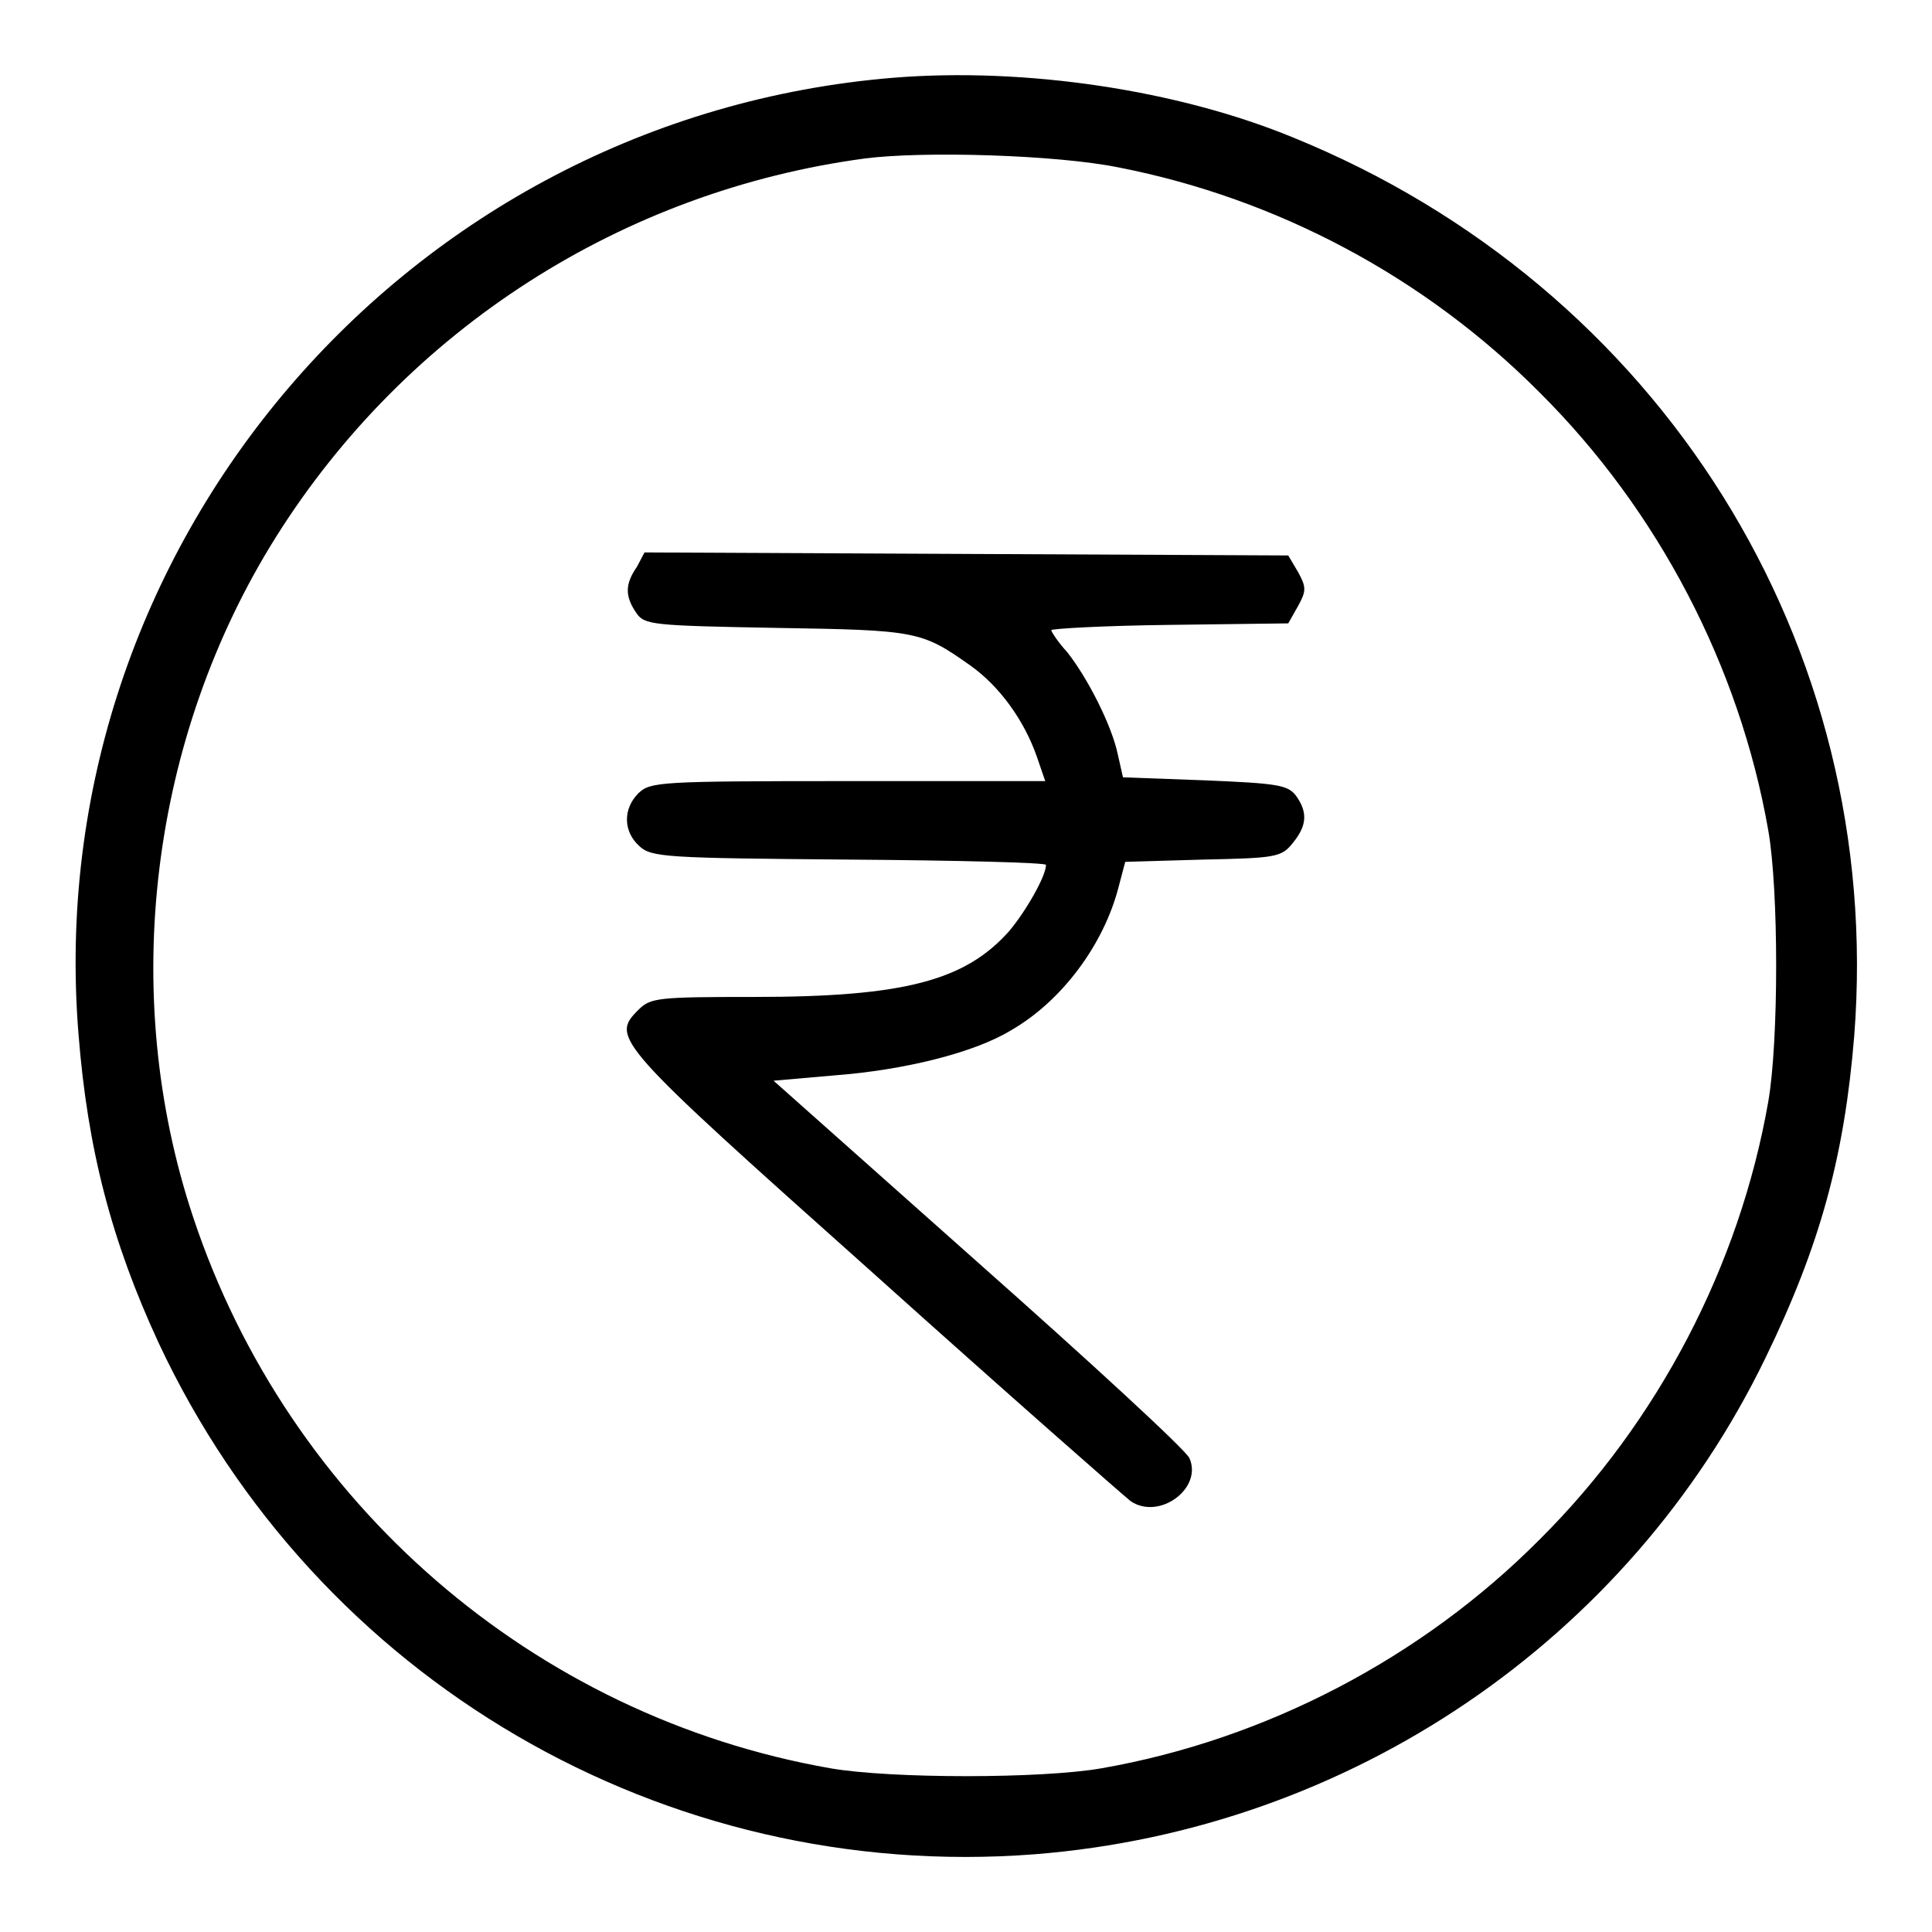 <?xml version="1.0" encoding="utf-8"?>
<!-- Svg Vector Icons : http://www.onlinewebfonts.com/icon -->
<!DOCTYPE svg PUBLIC "-//W3C//DTD SVG 1.1//EN" "http://www.w3.org/Graphics/SVG/1.1/DTD/svg11.dtd">
<svg version="1.1" xmlns="http://www.w3.org/2000/svg" xmlns:xlink="http://www.w3.org/1999/xlink" x="0px" y="0px" viewBox="0 0 256 256" enable-background="new 0 0 256 256" xml:space="preserve">
<g><g><g><path fill="#000000" d="M118.4,10.3C53.7,15.6,5.2,72.5,10.4,137c1.2,15.3,4.4,27.5,10.6,40.9c20.9,44.7,67,71.6,116.1,67.8c41.8-3.3,78.7-28.4,96.8-65.7c7.3-15,10.5-26.8,11.8-42.8C249.7,85.4,220,38,171.3,18.2C156,11.9,135.8,8.9,118.4,10.3z M148.3,22.2c20.9,4.1,40.5,14.5,55.7,29.8c15.7,15.6,26.5,36.3,30.3,58c1.4,7.9,1.4,28,0,36c-3.8,21.7-14.6,42.4-30.3,58c-15.6,15.7-36.3,26.5-58,30.3c-7.9,1.4-28,1.4-36,0c-39.3-6.9-71.8-35.1-84.4-73c-9.9-29.7-5.7-63.6,11-90.2c17.3-27.5,45.9-45.8,78-50.1C122.3,20,140,20.5,148.3,22.2z"/><path fill="#000000" d="M84.4,75.1c-1.6,2.3-1.6,3.9-0.1,6.1c1.1,1.6,2,1.7,18.6,2c18.6,0.3,19.2,0.4,25.7,5c3.8,2.7,7.1,7.2,8.8,12.1l1.1,3.2h-26.1c-25.1,0-26.2,0.1-27.8,1.6c-2.1,2.1-2,5.1,0.1,7c1.6,1.5,3.5,1.6,27.8,1.8c14.3,0.1,26.1,0.4,26.1,0.7c0,1.5-2.7,6.2-4.9,8.8c-5.8,6.5-13.8,8.7-33.7,8.7c-12.8,0-13.8,0.1-15.4,1.7c-3.7,3.7-3.3,4.2,31.1,34.9c17.7,15.9,33.1,29.4,34.1,30.2c3.8,2.6,9.6-1.7,7.8-5.7c-0.5-1.1-13.1-12.7-28-25.9l-27.1-24.1l8-0.7c9.3-0.7,18.6-3,23.5-6c6.6-3.8,12.2-11.2,14.2-18.9l0.9-3.4l10.3-0.3c9.6-0.2,10.4-0.3,11.9-2.2c1.9-2.3,2-4.1,0.4-6.3c-1.1-1.4-2.5-1.6-12-2l-10.9-0.4l-0.7-3.1c-0.8-3.8-4-10.1-6.7-13.5c-1.2-1.3-2.1-2.7-2.1-2.9c0-0.2,7-0.6,15.7-0.7l15.7-0.2l1.3-2.3c1.1-2,1.1-2.5,0-4.5l-1.3-2.2l-42.6-0.2l-42.7-0.2L84.4,75.1z"/></g></g></g>
</svg>